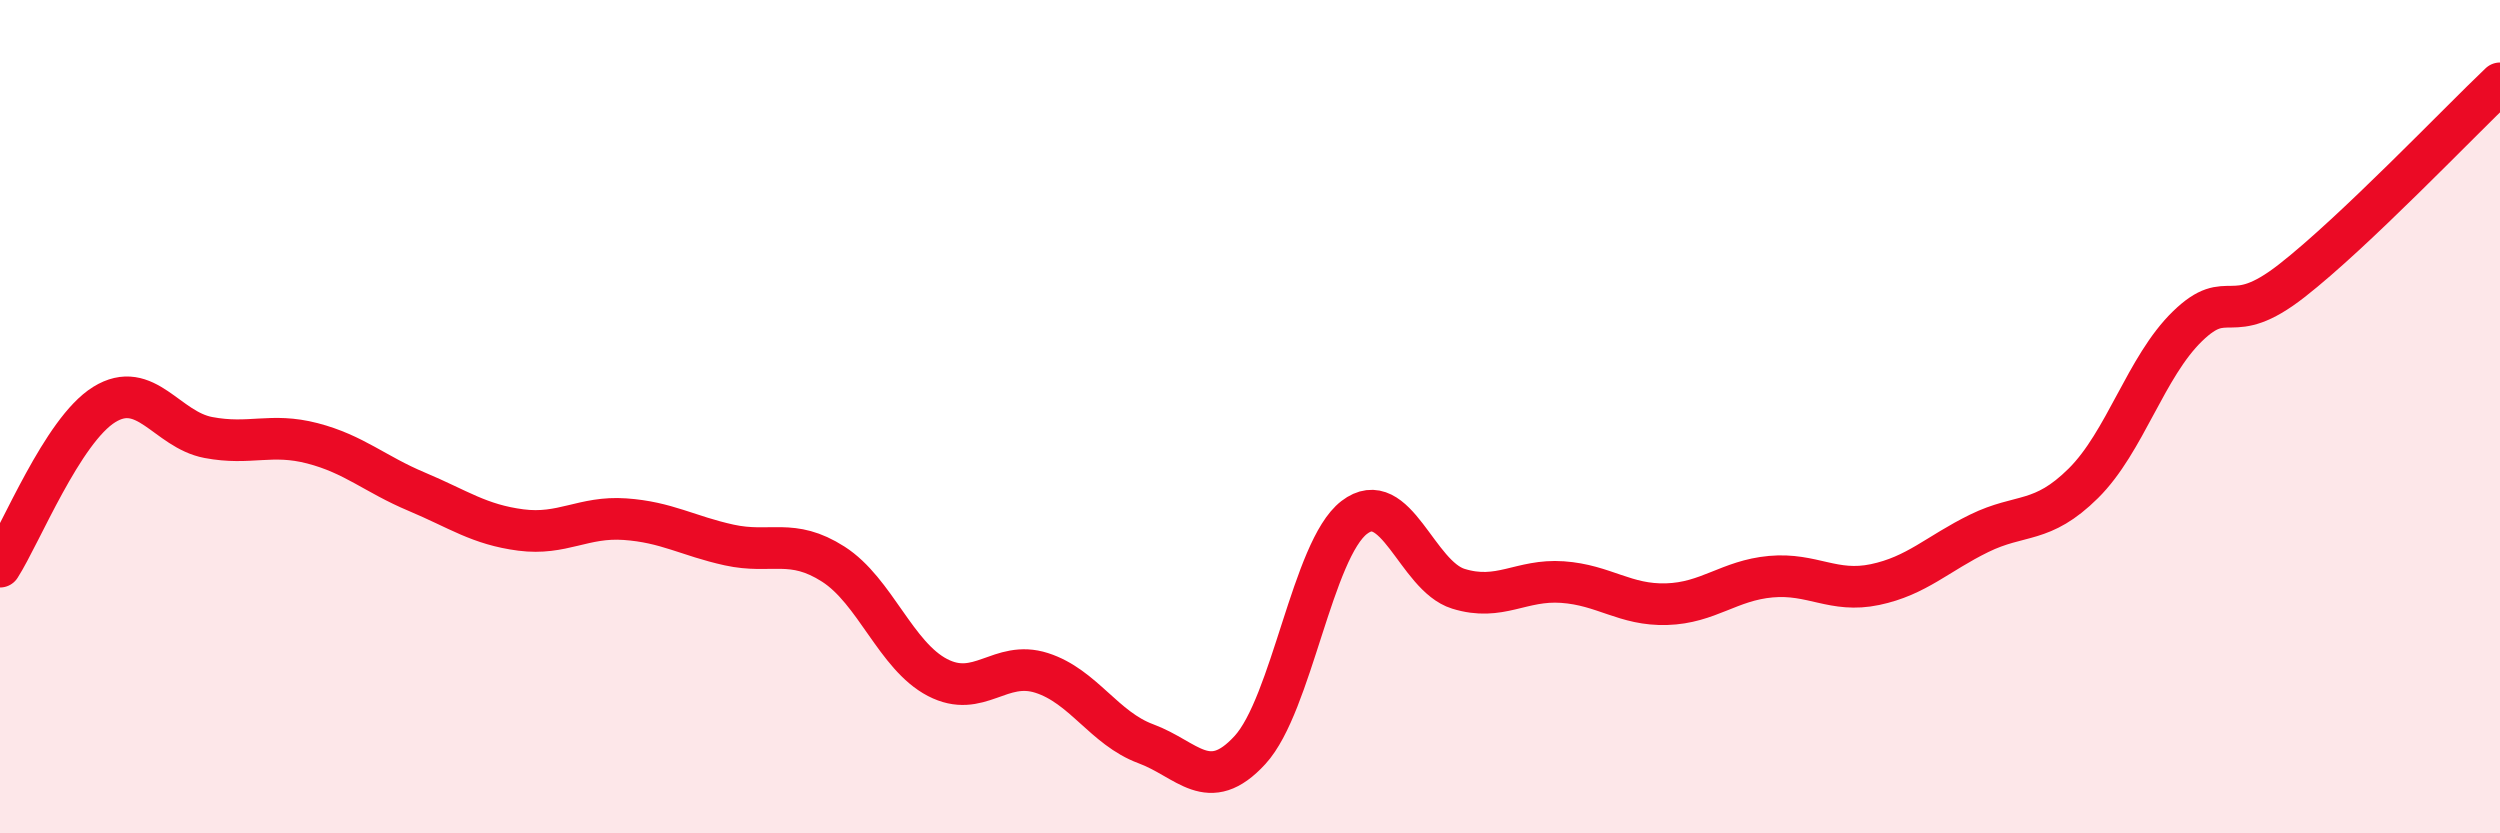 
    <svg width="60" height="20" viewBox="0 0 60 20" xmlns="http://www.w3.org/2000/svg">
      <path
        d="M 0,13.6 C 0.5,12.82 1.5,10.33 2.5,9.71 C 3.5,9.09 4,10.31 5,10.5 C 6,10.69 6.5,10.38 7.5,10.64 C 8.5,10.9 9,11.38 10,11.8 C 11,12.22 11.5,12.59 12.5,12.72 C 13.5,12.85 14,12.39 15,12.46 C 16,12.53 16.5,12.86 17.5,13.08 C 18.5,13.3 19,12.9 20,13.54 C 21,14.18 21.5,15.74 22.5,16.26 C 23.5,16.78 24,15.83 25,16.15 C 26,16.47 26.5,17.48 27.5,17.85 C 28.5,18.22 29,19.09 30,18 C 31,16.91 31.5,13.19 32.5,12.42 C 33.5,11.65 34,13.82 35,14.13 C 36,14.44 36.5,13.9 37.5,13.97 C 38.5,14.04 39,14.53 40,14.5 C 41,14.47 41.5,13.93 42.5,13.84 C 43.5,13.75 44,14.24 45,14.03 C 46,13.82 46.5,13.29 47.5,12.8 C 48.5,12.31 49,12.59 50,11.6 C 51,10.61 51.5,8.8 52.5,7.83 C 53.5,6.86 53.5,7.91 55,6.74 C 56.5,5.57 59,2.95 60,2L60 20L0 20Z"
        fill="#EB0A25"
        opacity="0.1"
        stroke-linecap="round"
        stroke-linejoin="round"
      />
      <path
        d="M 0,13.6 C 0.5,12.82 1.5,10.33 2.5,9.71 C 3.5,9.09 4,10.31 5,10.5 C 6,10.69 6.5,10.38 7.5,10.64 C 8.5,10.9 9,11.38 10,11.8 C 11,12.22 11.5,12.59 12.5,12.72 C 13.5,12.85 14,12.39 15,12.46 C 16,12.53 16.5,12.86 17.5,13.08 C 18.5,13.3 19,12.9 20,13.54 C 21,14.18 21.5,15.74 22.5,16.26 C 23.5,16.78 24,15.83 25,16.15 C 26,16.47 26.5,17.48 27.5,17.85 C 28.5,18.22 29,19.09 30,18 C 31,16.91 31.5,13.19 32.5,12.42 C 33.5,11.65 34,13.82 35,14.13 C 36,14.44 36.5,13.9 37.5,13.97 C 38.5,14.04 39,14.53 40,14.5 C 41,14.47 41.5,13.93 42.5,13.84 C 43.5,13.75 44,14.24 45,14.03 C 46,13.82 46.5,13.29 47.5,12.8 C 48.5,12.31 49,12.59 50,11.6 C 51,10.61 51.5,8.8 52.5,7.83 C 53.5,6.86 53.5,7.91 55,6.74 C 56.5,5.57 59,2.95 60,2"
        stroke="#EB0A25"
        stroke-width="1"
        fill="none"
        stroke-linecap="round"
        stroke-linejoin="round"
      />
    </svg>
  
